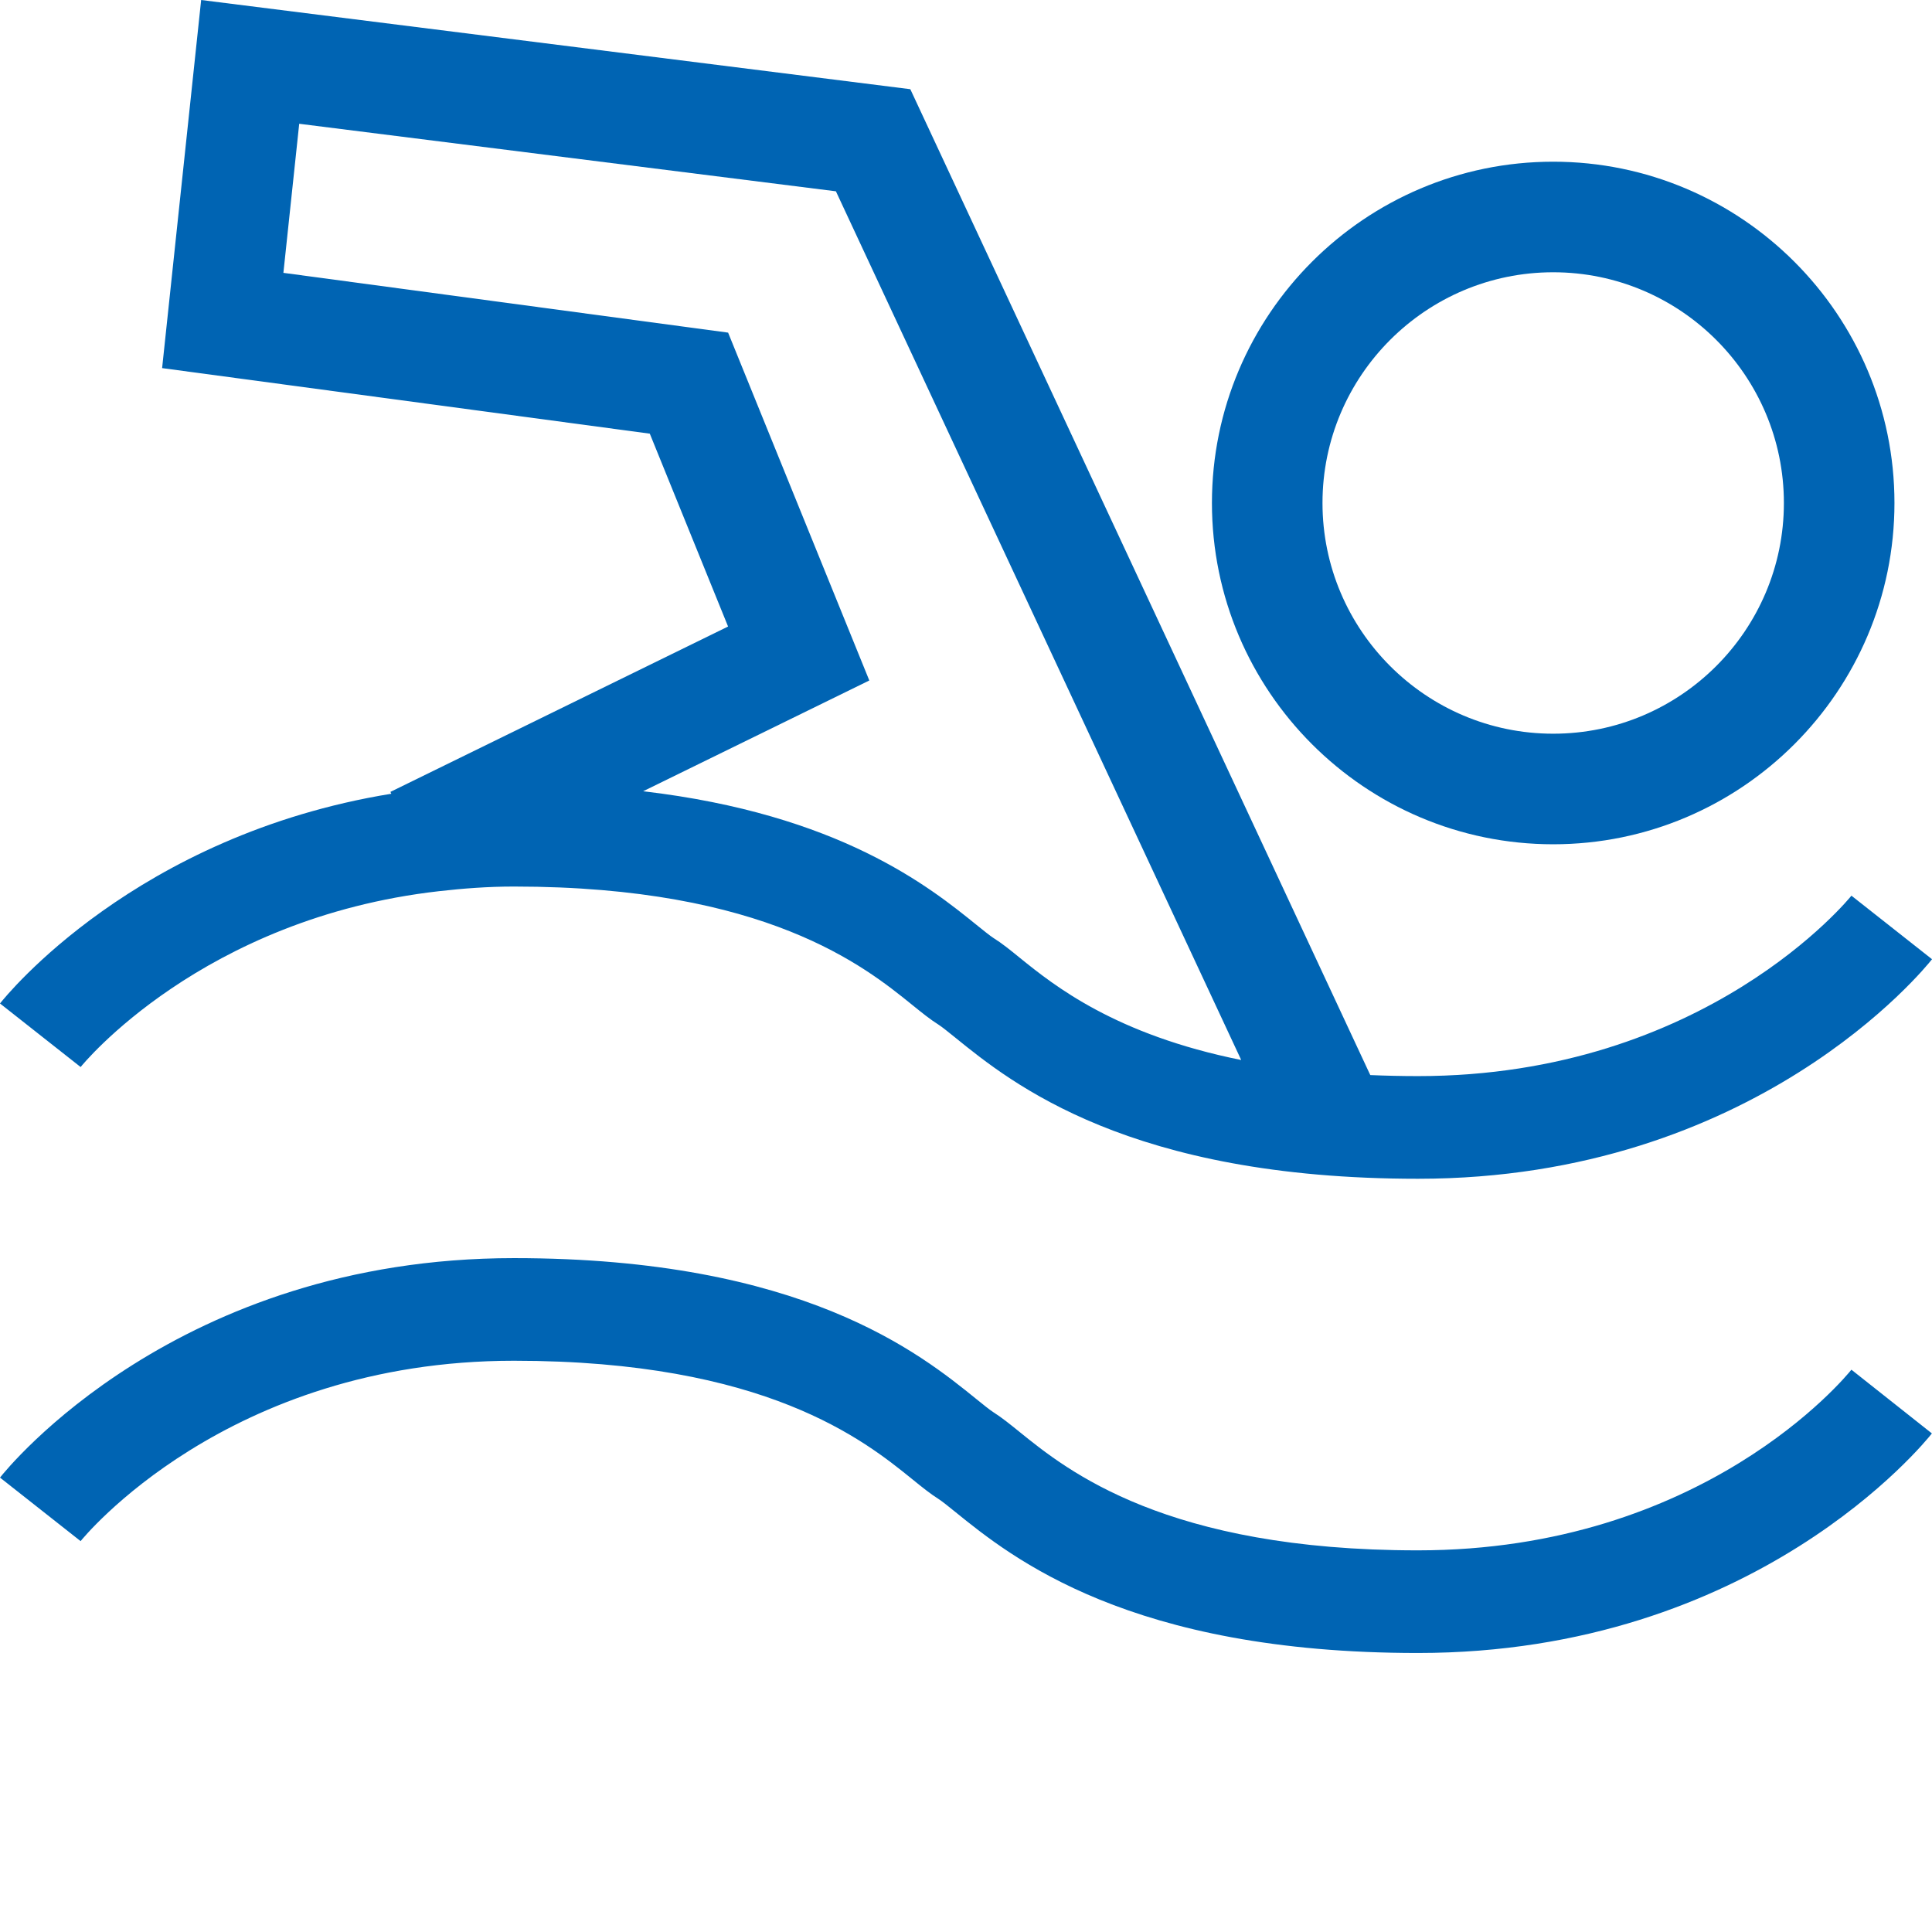 <?xml version="1.0" encoding="utf-8"?>
<!-- Generator: Adobe Illustrator 15.0.0, SVG Export Plug-In . SVG Version: 6.00 Build 0)  -->
<!DOCTYPE svg PUBLIC "-//W3C//DTD SVG 1.1//EN" "http://www.w3.org/Graphics/SVG/1.1/DTD/svg11.dtd">
<svg version="1.1" id="Ebene_1" xmlns="http://www.w3.org/2000/svg" xmlns:xlink="http://www.w3.org/1999/xlink" x="0px" y="0px"
	 width="283.46px" height="283.46px" viewBox="0 0 283.46 283.46" enable-background="new 0 0 283.46 283.46" xml:space="preserve">
<path fill="#0064B3" d="M208.029,227.465c-36.961,0-51.444-11.719-58.406-17.347c-1.429-1.155-2.665-2.158-3.9-2.935
	c-0.475-0.301-1.474-1.101-2.432-1.881c-8.301-6.725-25.576-20.712-67.888-20.712c-49.439,0-74.366,30.886-75.403,32.2l11.826,9.322
	c0.209-0.261,21.357-26.466,63.578-26.466c36.978,0,51.452,11.727,58.415,17.358c1.422,1.155,2.654,2.15,3.897,2.938
	c0.483,0.301,1.473,1.102,2.436,1.882c8.303,6.721,25.59,20.7,67.878,20.7c49.456,0,74.378-30.898,75.415-32.213l-11.809-9.351
	C270.764,202.047,249.905,227.465,208.029,227.465"/>
<path fill="#0064B3" d="M227.882,123.871c27.609,0,50.07-22.463,50.07-50.073c0-27.611-22.461-50.074-50.07-50.074
	c-27.61,0-50.069,22.462-50.069,50.074C177.813,101.408,200.271,123.871,227.882,123.871z M227.882,39.947
	c18.664,0,33.848,15.185,33.848,33.851c0,18.665-15.184,33.85-33.848,33.85c-18.665,0-33.848-15.185-33.848-33.85
	C194.034,55.132,209.217,39.947,227.882,39.947z"/>
<path fill="#0064B3" d="M271.639,131.411c-0.209,0.265-21.359,26.473-63.592,26.473c-2.436,0-4.758-0.057-7.002-0.151L133.56,13.087
	L29.513,0l-5.727,54.009l71.552,9.618l11.484,28.295l-49.54,24.262l0.135,0.273C19.917,122.551,0.902,146.086,0,147.229l11.83,9.324
	c0.186-0.241,17.724-21.841,52.589-25.801v0.001l0.005-0.001c3.507-0.398,7.128-0.68,10.986-0.68
	c36.981,0,51.457,11.723,58.419,17.356c1.422,1.152,2.654,2.146,3.894,2.926c0.479,0.301,1.468,1.105,2.428,1.877
	c8.301,6.727,25.584,20.715,67.896,20.715c49.456,0,74.381-30.897,75.418-32.211L271.639,131.411z M145.731,137.602
	c-0.471-0.302-1.47-1.106-2.425-1.878c-6.931-5.611-20.173-16.258-48.945-19.635l33.182-16.25l-20.716-51.036l-65.247-8.771
	l2.32-21.873l78.743,9.908l59.464,127.454c-18.472-3.716-27.463-10.932-32.484-14.995
	C148.207,139.372,146.979,138.378,145.731,137.602z"/>
</svg>
